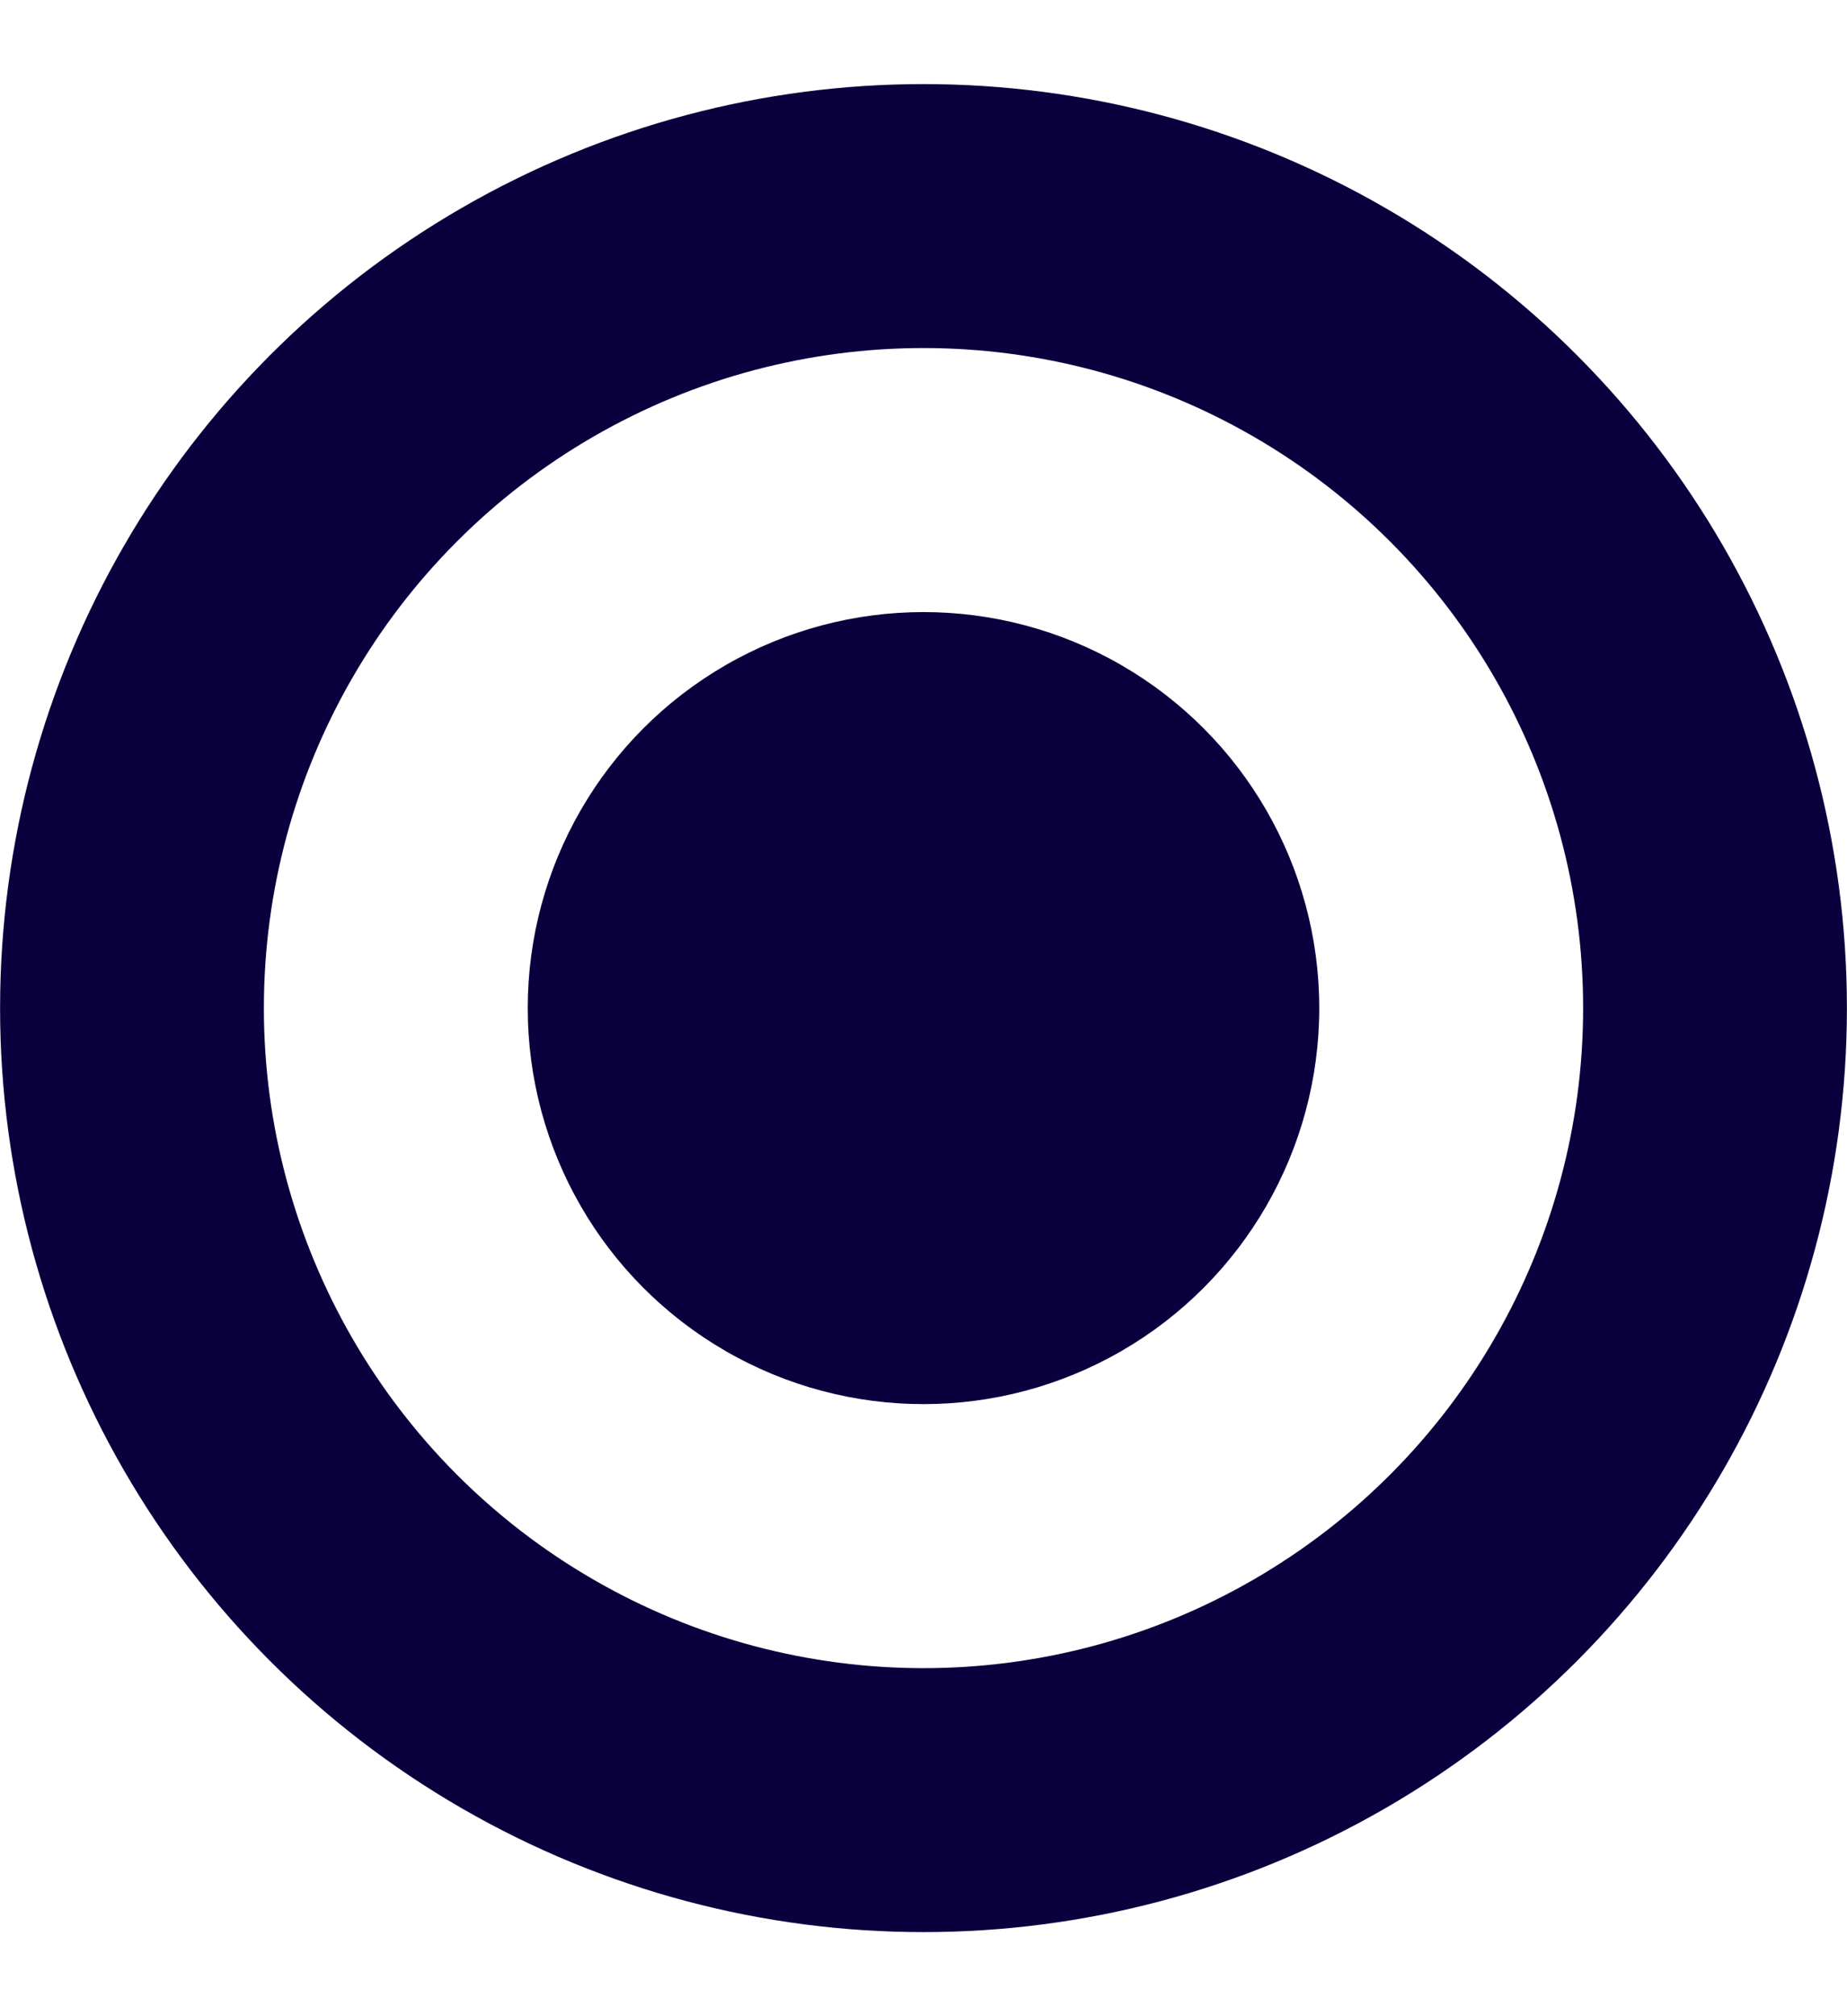 <svg width="11" height="12" viewBox="0 0 11 12" fill="none" xmlns="http://www.w3.org/2000/svg">
<circle cx="5.5" cy="6" r="4.714" stroke="#0A003E" stroke-width="1.571"/>
<circle cx="5.5" cy="6" r="2.357" fill="#0A003E"/>
</svg>
